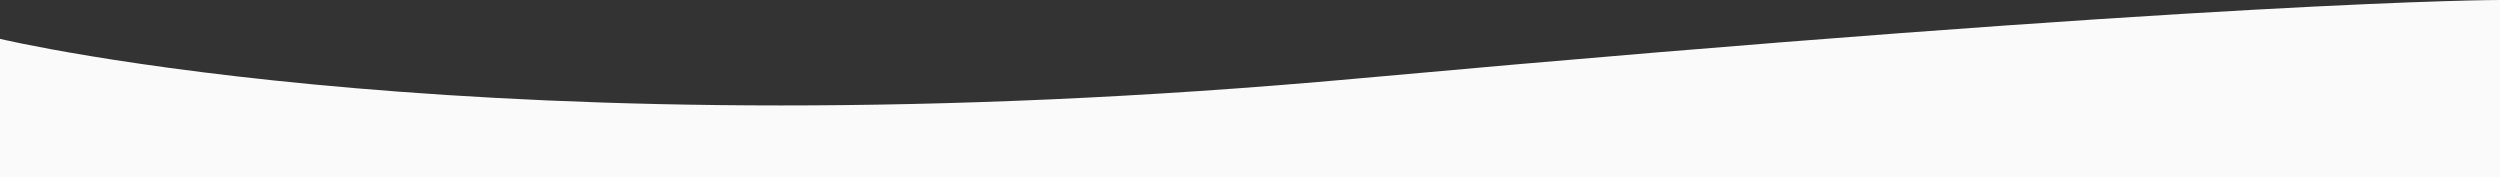 <svg xmlns="http://www.w3.org/2000/svg" fill="none" viewBox="0 0 2400 170" preserveAspectRatio="xMinYMin slice" >
  <rect x="0" y="0" width="2400" height="170" fill="#333333" stroke="none"/>
  <g>
    <path
      fill="#FAFAFA"
      fill-rule="evenodd"
      d="M2400 180V0s-266.67-.062-1096.67 75.358C473.333 150.776 0 37.306 0 37.306V180h2400Z"
      clip-rule="evenodd"
    />
  </g>
</svg>

